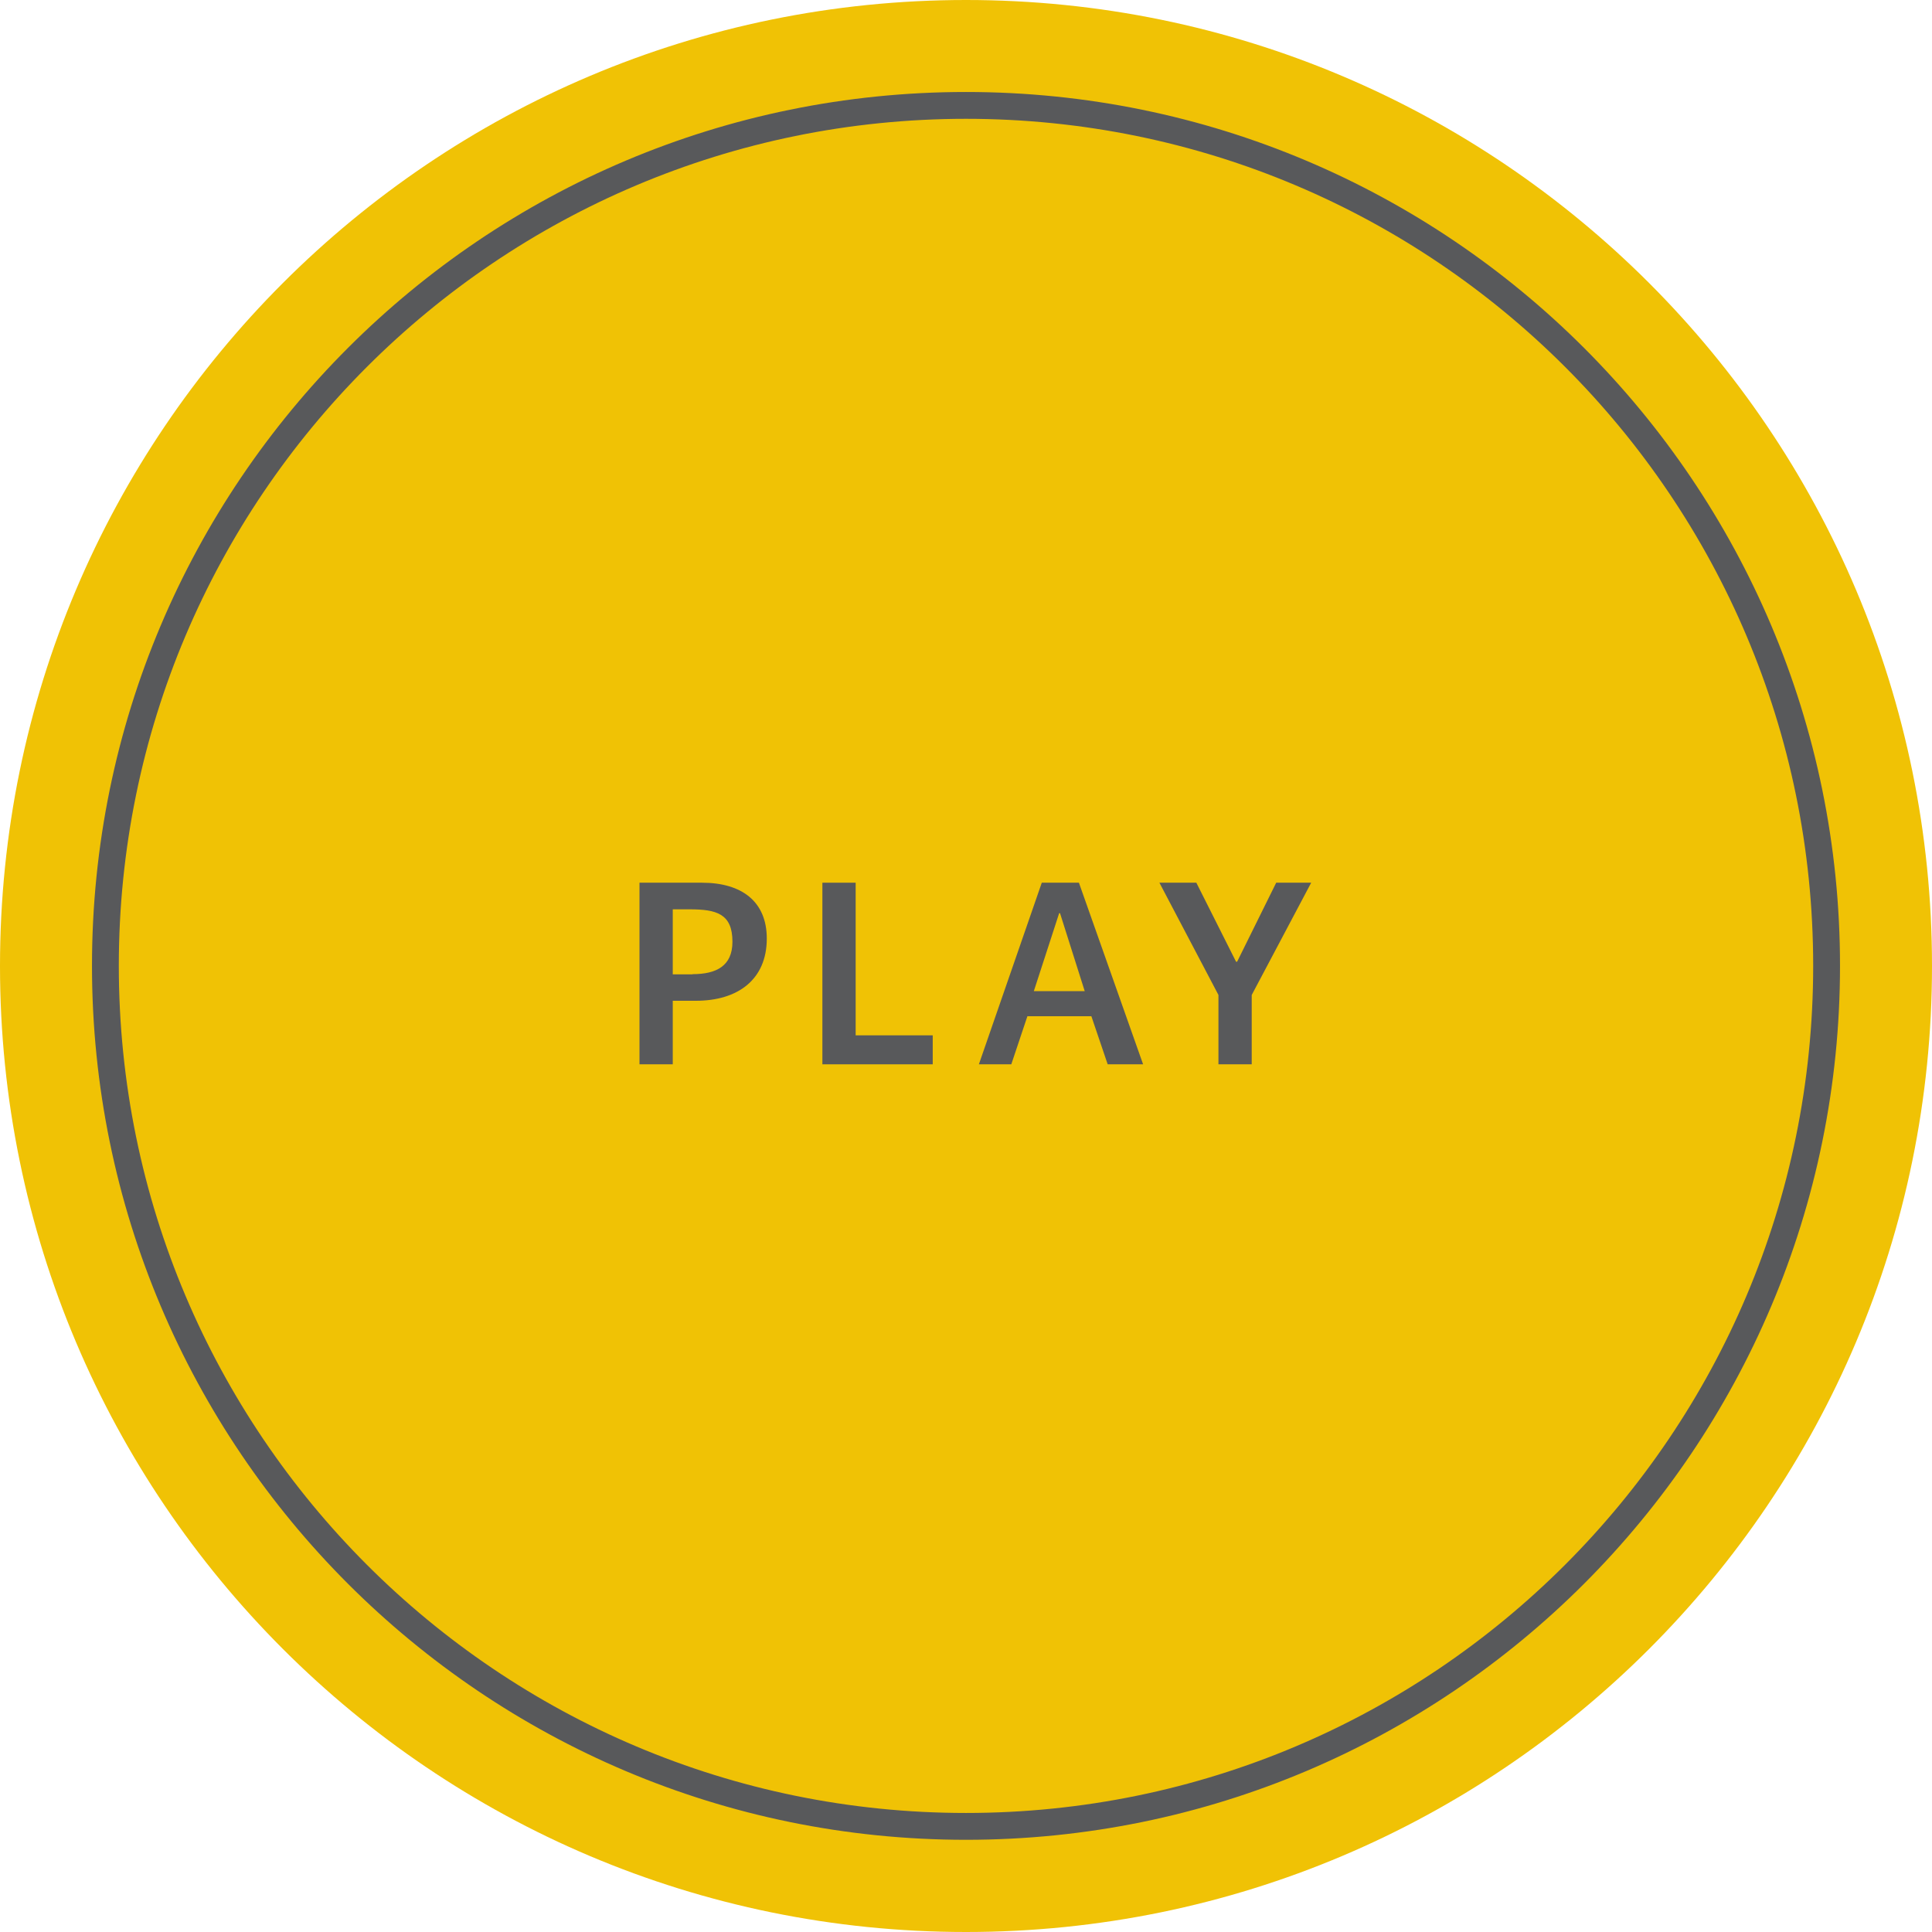 <?xml version="1.0" encoding="UTF-8"?> <svg xmlns="http://www.w3.org/2000/svg" id="uuid-e9114209-6841-408d-a168-6cced777d9b5" viewBox="0 0 90 90"><defs><style>.uuid-afb45ff0-9bf1-43a3-9768-4379cee6fddf{fill:#f0c205;}.uuid-85e581ad-f346-4102-ac29-04c463143901{fill:#58595b;}.uuid-7e23ff7c-18d5-4fc5-934e-c076e7e64938{fill:none;stroke:#58595b;stroke-width:1.25px;}</style></defs><path class="uuid-afb45ff0-9bf1-43a3-9768-4379cee6fddf" d="m45,90c24.85,0,45-20.15,45-45S69.85,0,45,0,0,20.15,0,45s20.15,45,45,45"></path><g><path class="uuid-85e581ad-f346-4102-ac29-04c463143901" d="m31.34,49.58h-1.55v-8.46h2.91c1.87,0,3.02.89,3.02,2.6,0,1.93-1.37,2.9-3.3,2.9h-1.08v2.97Zm.92-4.2c1.11,0,1.86-.38,1.86-1.51,0-1.31-.75-1.51-2-1.51h-.78v3.03h.92Z"></path><path class="uuid-85e581ad-f346-4102-ac29-04c463143901" d="m38.31,41.12h1.55v7.11h3.59v1.35h-5.14v-8.46Z"></path><path class="uuid-85e581ad-f346-4102-ac29-04c463143901" d="m45.6,49.58l2.93-8.46h1.73l2.99,8.46h-1.65l-.76-2.24h-2.98l-.75,2.24h-1.5Zm2.56-3.41h2.37l-1.15-3.63h-.04l-1.18,3.63Z"></path><path class="uuid-85e581ad-f346-4102-ac29-04c463143901" d="m61.08,41.12l-2.77,5.23v3.23h-1.55v-3.23l-2.75-5.23h1.72l1.85,3.68h.05l1.82-3.68h1.64Z"></path></g><path class="uuid-7e23ff7c-18d5-4fc5-934e-c076e7e64938" d="m45,85.08c22.14,0,40.09-17.95,40.09-40.09S67.14,4.91,45,4.91,4.91,22.85,4.91,44.99s17.95,40.09,40.09,40.09Z"></path></svg> 